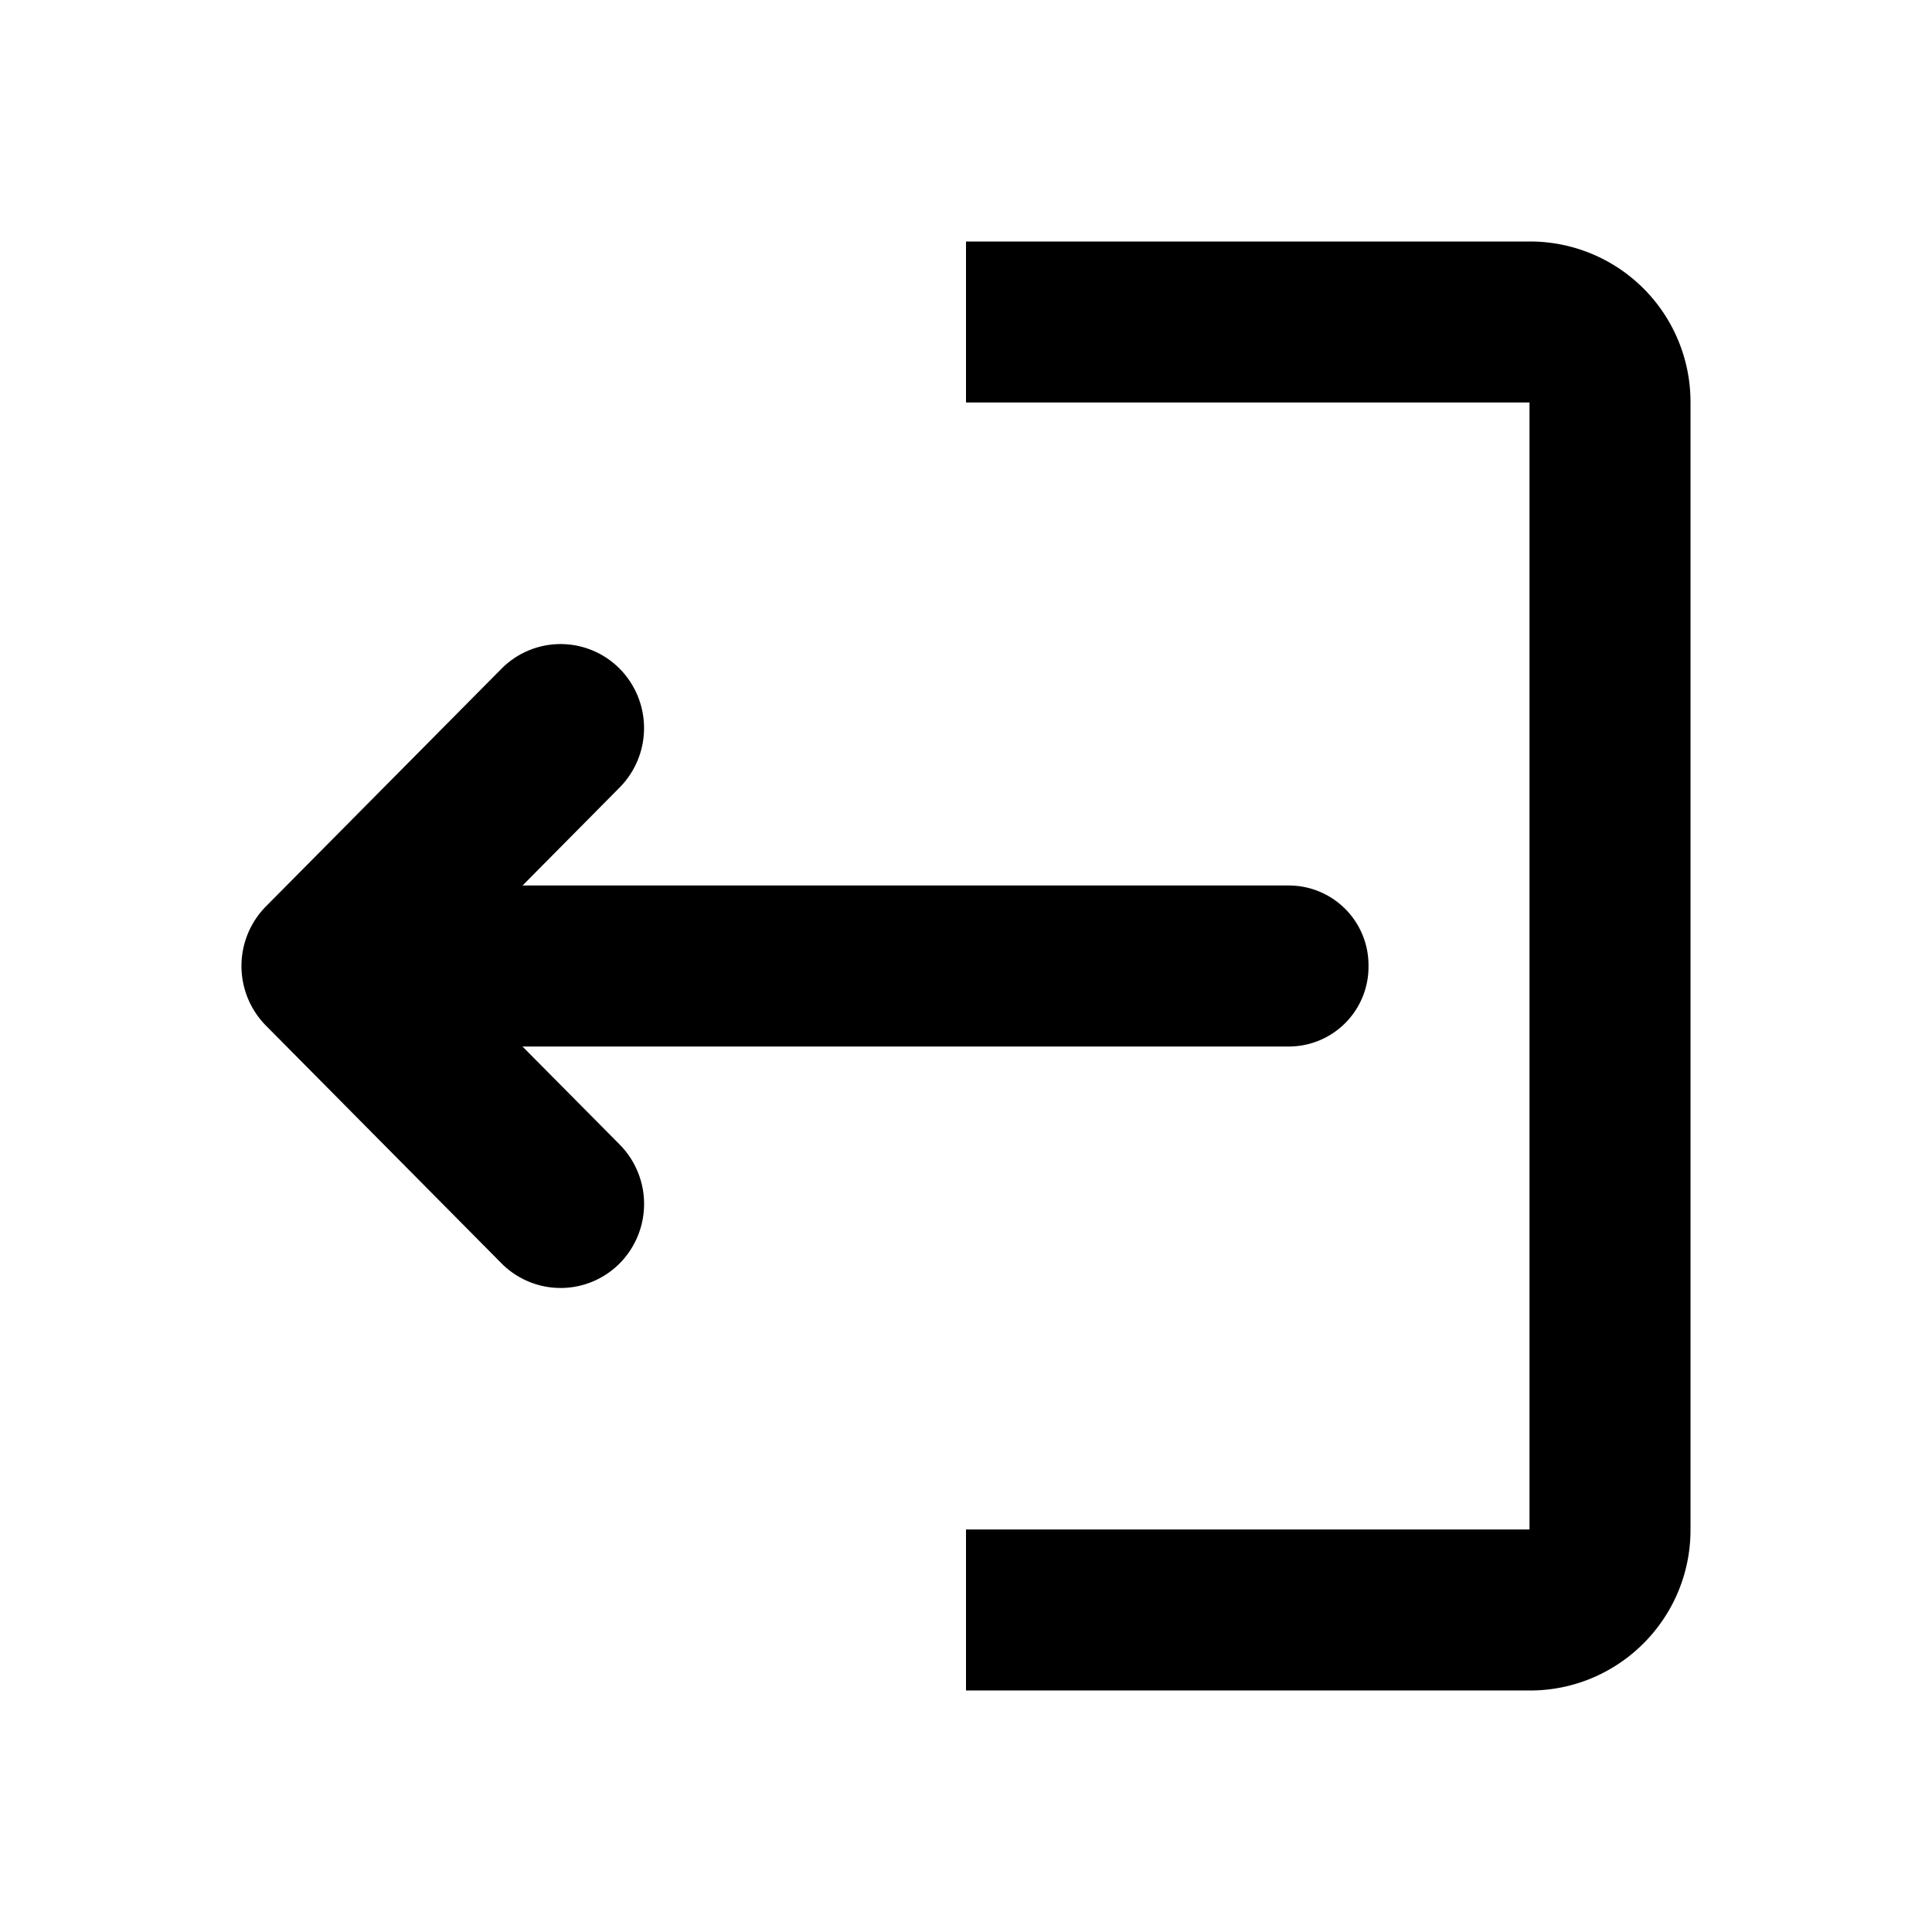 <svg width="24" height="24" viewBox="0 0 24 24"><g fill="currentColor" fill-rule="evenodd"><path d="M4.977 11A.989.989 0 0 0 4 12c0 .551.437 1 .977 1h11.046A.99.99 0 0 0 17 12a.99.99 0 0 0-.977-1H4.977z"/><path d="M6.231 8.306l-2.93 2.956a1.054 1.054 0 0 0 0 1.476l2.93 2.957a1.034 1.034 0 0 0 1.466 0 1.05 1.05 0 0 0 0-1.478L5.5 12.001l2.197-2.218a1.05 1.05 0 0 0 0-1.477 1.033 1.033 0 0 0-1.466 0zM15.503 3H12v2h7v14h-7v2h7.006c1.1 0 1.994-.893 1.994-1.995V4.995A1.993 1.993 0 0 0 19.006 3h-3.503z"/></g></svg>
